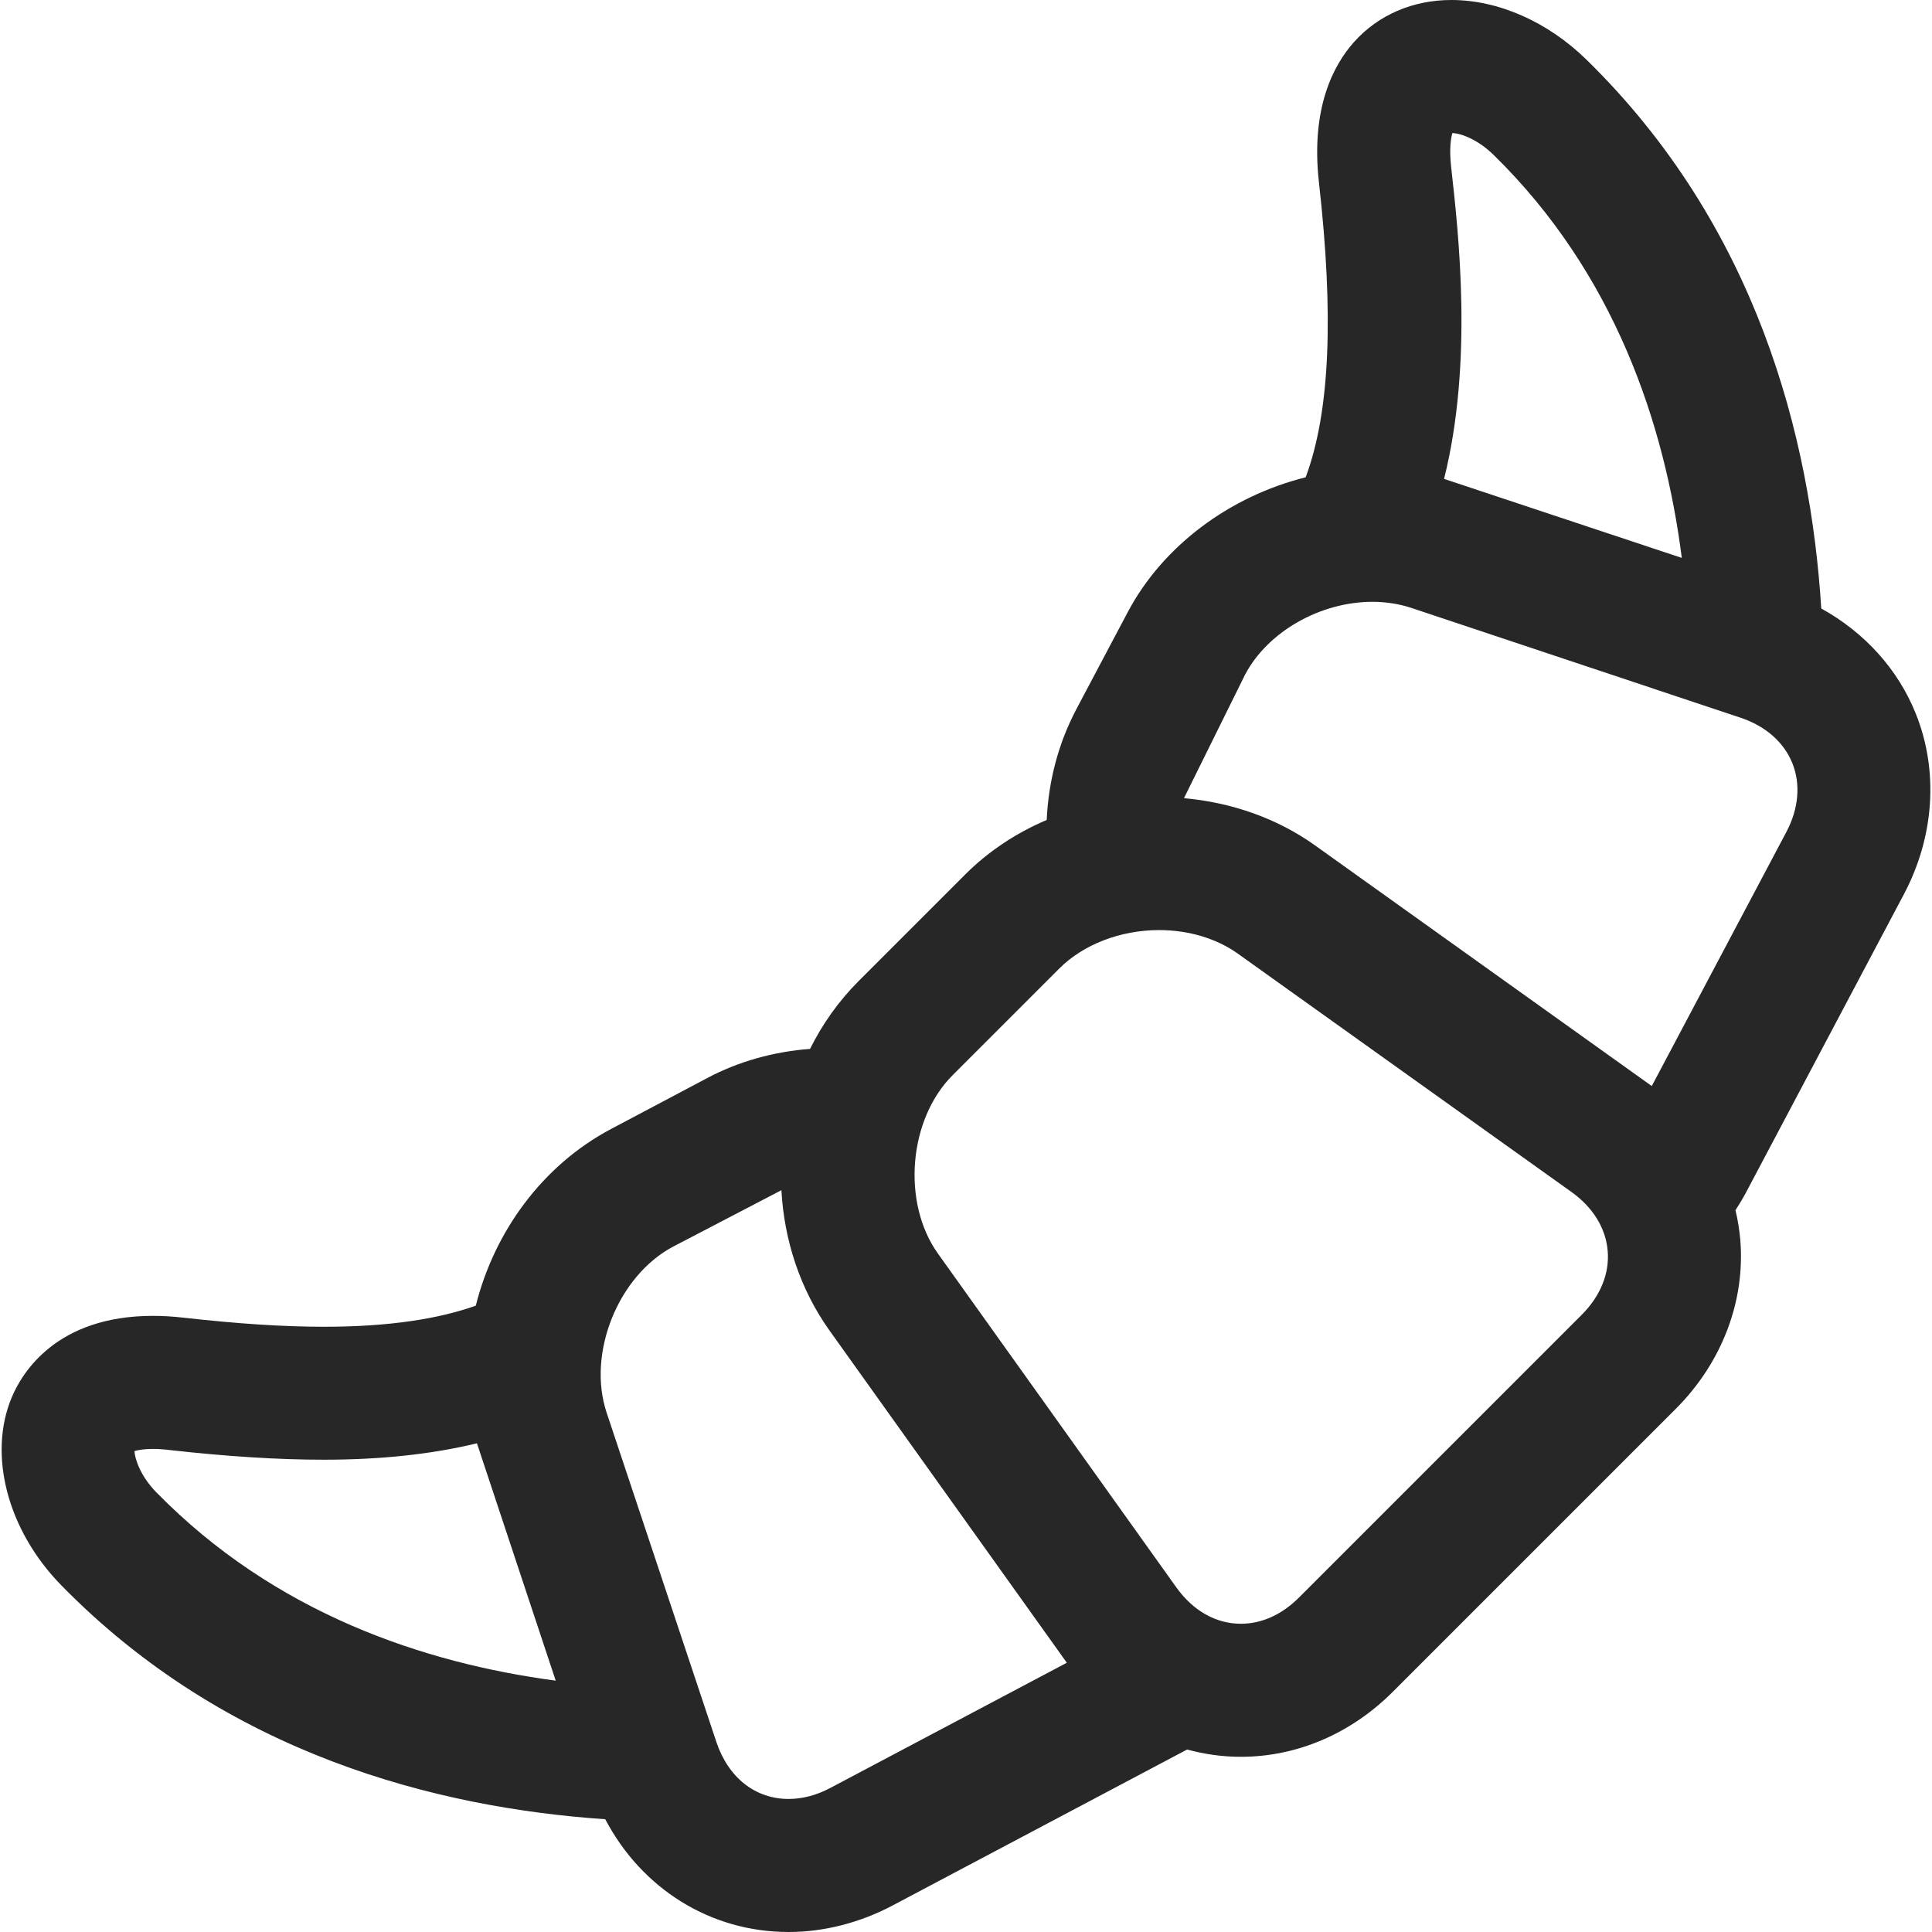 <svg xmlns="http://www.w3.org/2000/svg" width="22" height="22" viewBox="0 0 22 22" fill="none"><g clip-path="url(#clip0_17492_38405)"><path d="M21.816 8.128C21.613 7.62 21.231 7.201 20.739 6.929 20.617 4.976 20.004 2.576 18.065.679 17.624.248 17.063.0 16.527.0 16.088.0 15.694.17 15.418.479 15.184.741 14.924 1.231 15.019 2.077 15.19 3.591 15.145 4.691 14.868 5.435 14.007 5.65 13.242 6.213 12.841 6.972l-.583 1.101C12.049 8.468 11.939 8.9 11.919 9.337 11.571 9.485 11.255 9.694 10.993 9.956L9.777 11.172C9.55 11.399 9.365 11.661 9.224 11.944 8.81 11.975 8.411 12.087 8.059 12.273l-1.101.583C6.175 13.271 5.628 14.027 5.418 14.868 5.006 15.014 4.45 15.108 3.69 15.108 3.228 15.108 2.706 15.074 2.094 15.005c-.122-.014-.24-.021-.353-.021-1.098.0-1.489.647-1.606.925-.276.655-.05 1.516.561 2.141C2.578 19.975 4.972 20.585 6.892 20.716 7.309 21.508 8.09 22 8.98 22 9.382 22 9.793 21.895 10.166 21.697l3.352-1.775C13.716 19.976 13.921 20.005 14.13 20.005 14.768 20.005 15.384 19.742 15.862 19.263l3.221-3.221C19.607 15.518 19.875 14.817 19.817 14.119 19.807 14.005 19.789 13.892 19.762 13.781 19.804 13.716 19.844 13.65 19.881 13.581l1.8-3.4C22.027 9.526 22.077 8.778 21.816 8.128zM16.444 5.453C16.774 4.131 16.611 2.674 16.525 1.907 16.5 1.684 16.523 1.566 16.539 1.515 16.65 1.52 16.838 1.598 17.006 1.762c1.383 1.353 1.95 3.067 2.145 4.591l-2.708-.9zM6.329 19.138C4.832 18.939 3.13 18.373 1.779 16.992 1.598 16.807 1.536 16.612 1.531 16.524 1.568 16.513 1.636 16.499 1.741 16.499 1.797 16.499 1.859 16.503 1.924 16.511 2.593 16.586 3.171 16.622 3.69 16.622 4.34 16.622 4.919 16.559 5.431 16.435l.897 2.703zm2.569-5.585C8.929 14.121 9.11 14.681 9.448 15.154l2.7 3.78-2.69 1.424C9.299 20.443 9.138 20.485 8.98 20.485 8.601 20.485 8.294 20.243 8.158 19.838L6.908 16.087C6.683 15.412 7.037 14.528 7.666 14.195l1.232-.642zm9.114 1.418-3.221 3.221C14.596 18.387 14.367 18.49 14.13 18.49 13.847 18.49 13.587 18.343 13.396 18.077l-2.716-3.803C10.267 13.695 10.345 12.746 10.848 12.243L12.064 11.027C12.337 10.754 12.761 10.591 13.198 10.591 13.534 10.591 13.852 10.686 14.095 10.859l3.802 2.716C18.14 13.749 18.286 13.987 18.307 14.244 18.329 14.501 18.224 14.759 18.012 14.971zM18.809 12.367 14.975 9.627C14.551 9.323 14.029 9.137 13.482 9.089L14.179 7.68C14.437 7.193 15.033 6.853 15.629 6.853 15.784 6.853 15.933 6.877 16.07 6.922l3.751 1.251C20.105 8.268 20.314 8.452 20.41 8.691 20.506 8.93 20.482 9.208 20.342 9.473L18.809 12.367z" fill="#101010" fill-opacity=".9"/></g><defs><clipPath id="clip0_17492_38405"><rect width="22" height="22" fill="#fff"/></clipPath></defs></svg>